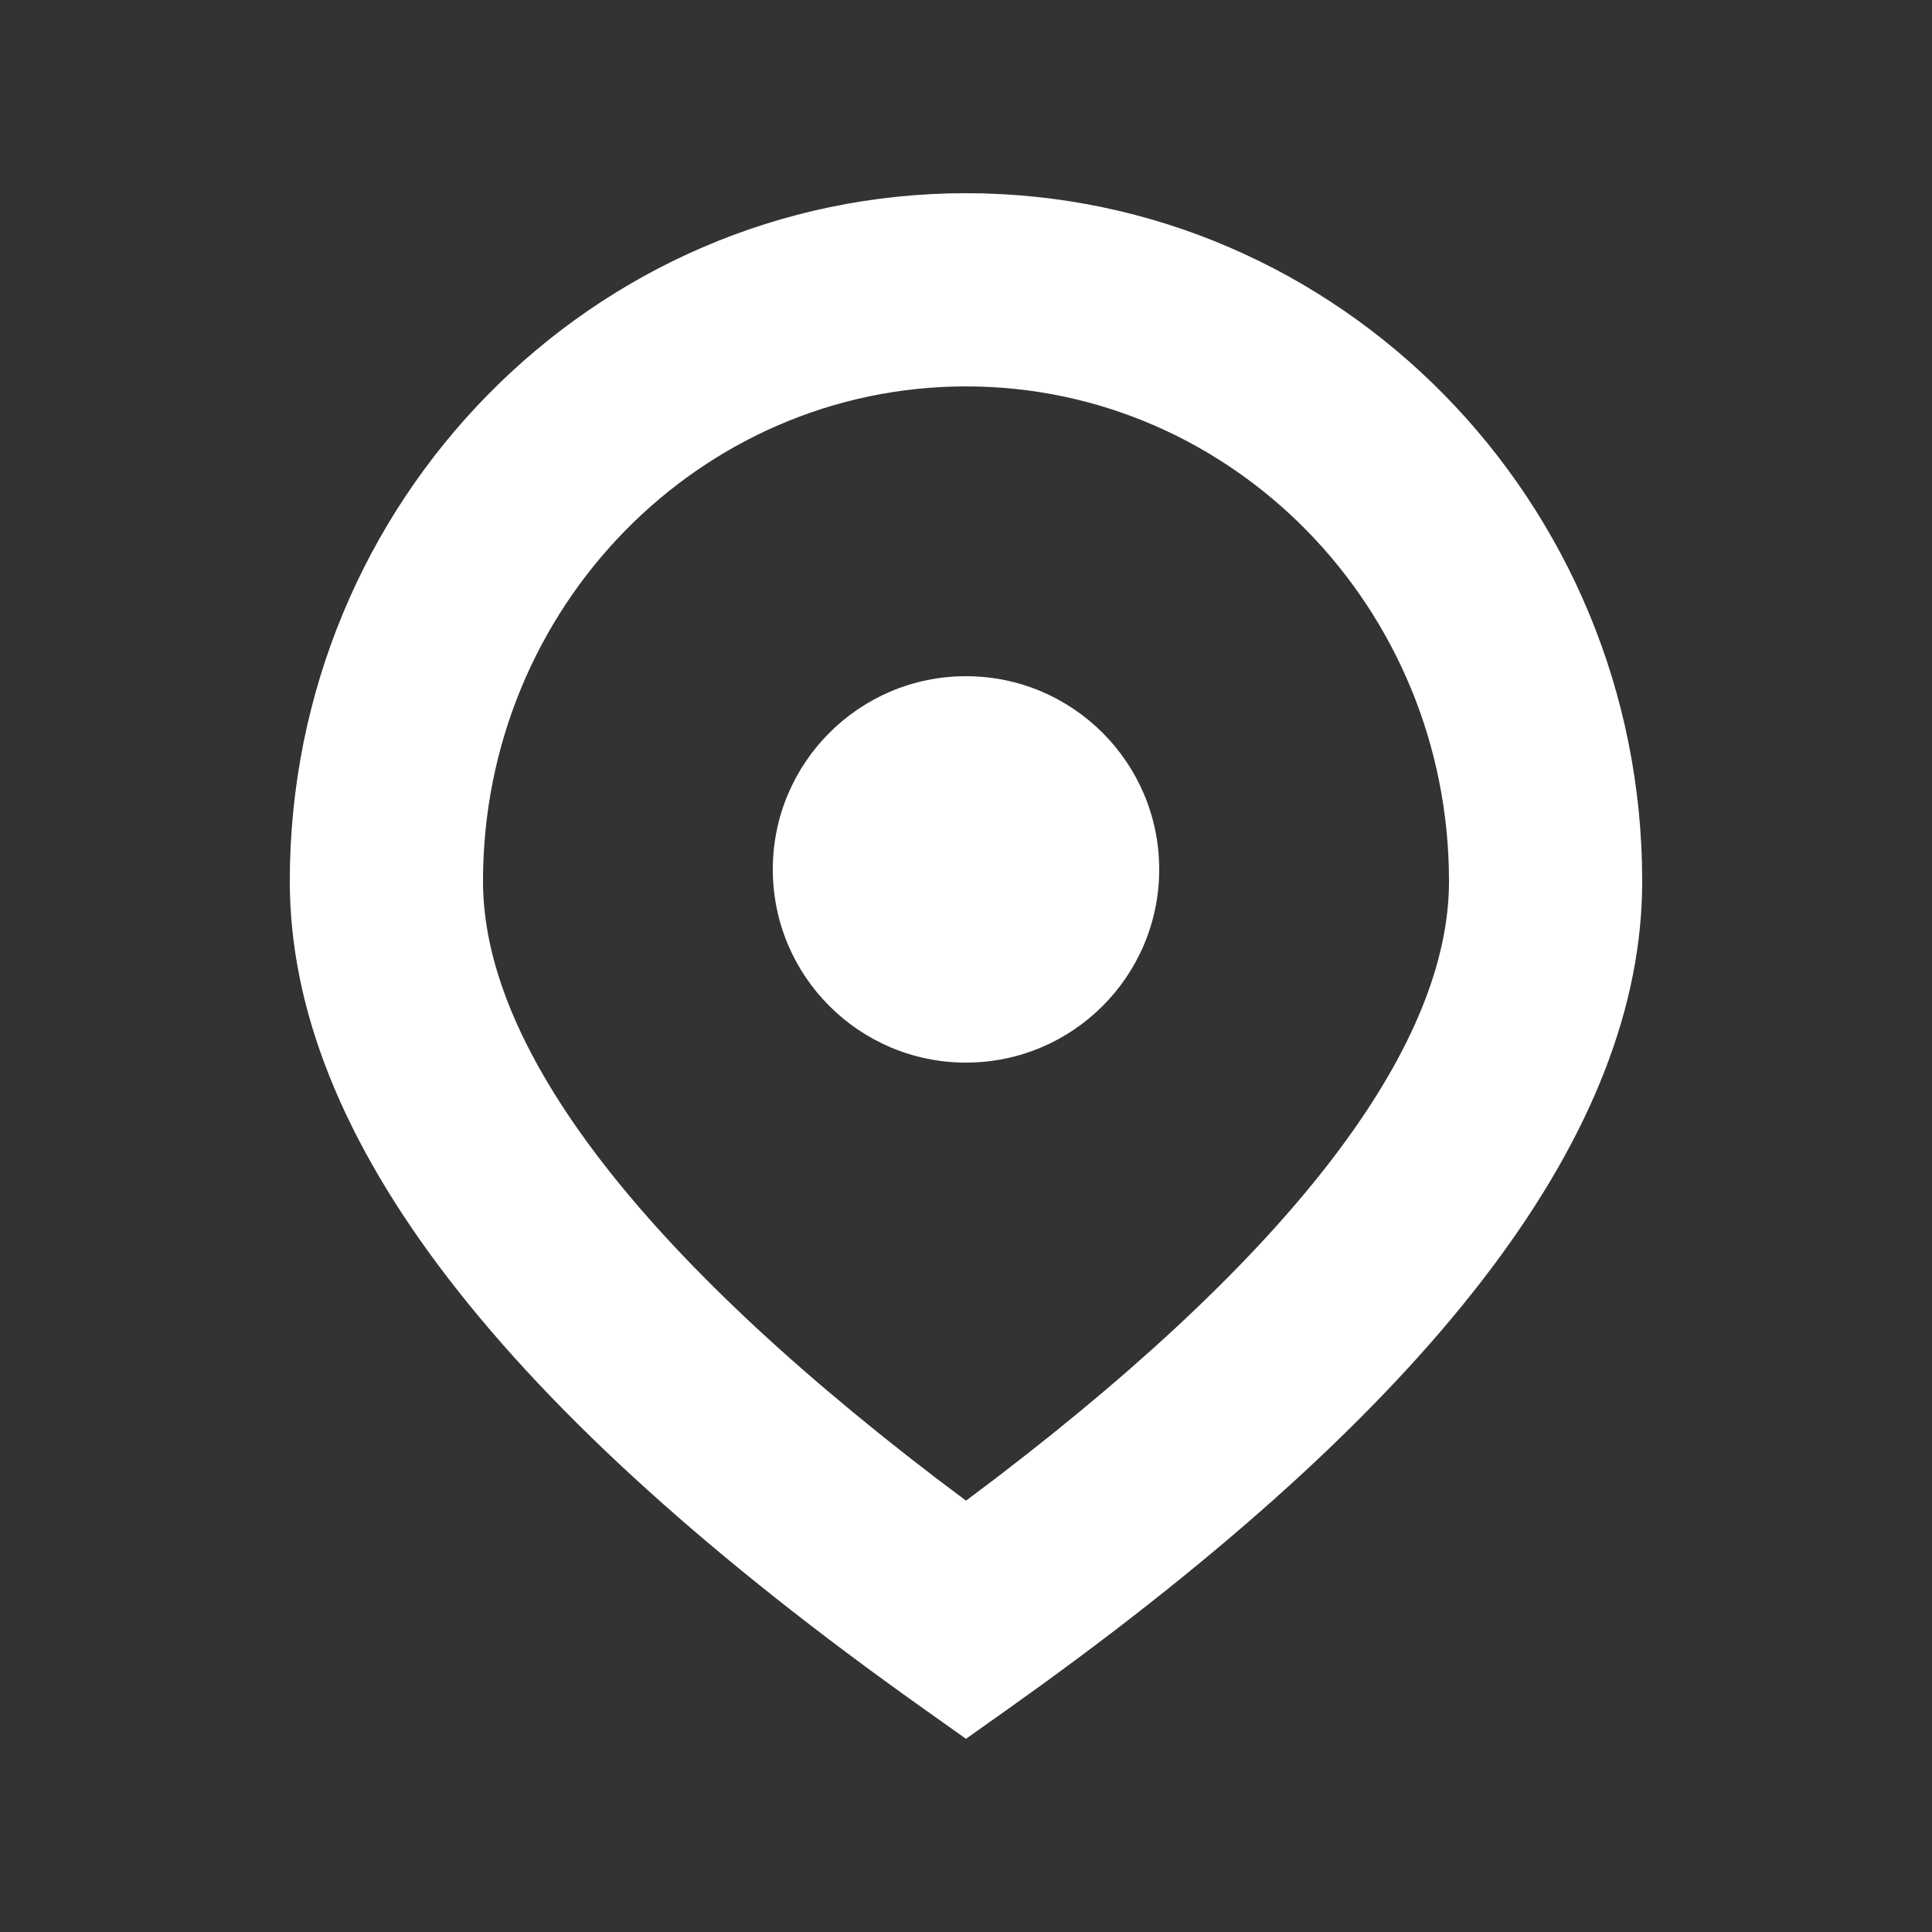 <svg width="24" height="24" viewBox="0 0 24 24" fill="none" xmlns="http://www.w3.org/2000/svg">
<rect x="0" y="0" width="24" height="24" fill="#333333" stroke="none"/>
<g id="Icon">
<path id="Icon_2" fill-rule="evenodd" clip-rule="evenodd" d="M12 2.4C16.639 2.4 20.4 6.227 20.4 10.947C20.4 14.054 17.885 17.338 12.962 20.914L12.534 21.221L12 21.6L11.466 21.221C6.26 17.526 3.6 14.143 3.6 10.947C3.6 6.227 7.361 2.4 12 2.4ZM12 4.8C8.696 4.8 6 7.543 6 10.947C6 12.925 7.784 15.422 11.622 18.357L12 18.642L12.378 18.357C16.216 15.422 18 12.925 18 10.947C18 7.543 15.304 4.8 12 4.8ZM12 8.4C13.325 8.4 14.4 9.475 14.4 10.8C14.4 12.126 13.325 13.2 12 13.2C10.675 13.2 9.6 12.126 9.6 10.8C9.6 9.475 10.675 8.4 12 8.4Z" fill="white"/>
</g>
</svg>
